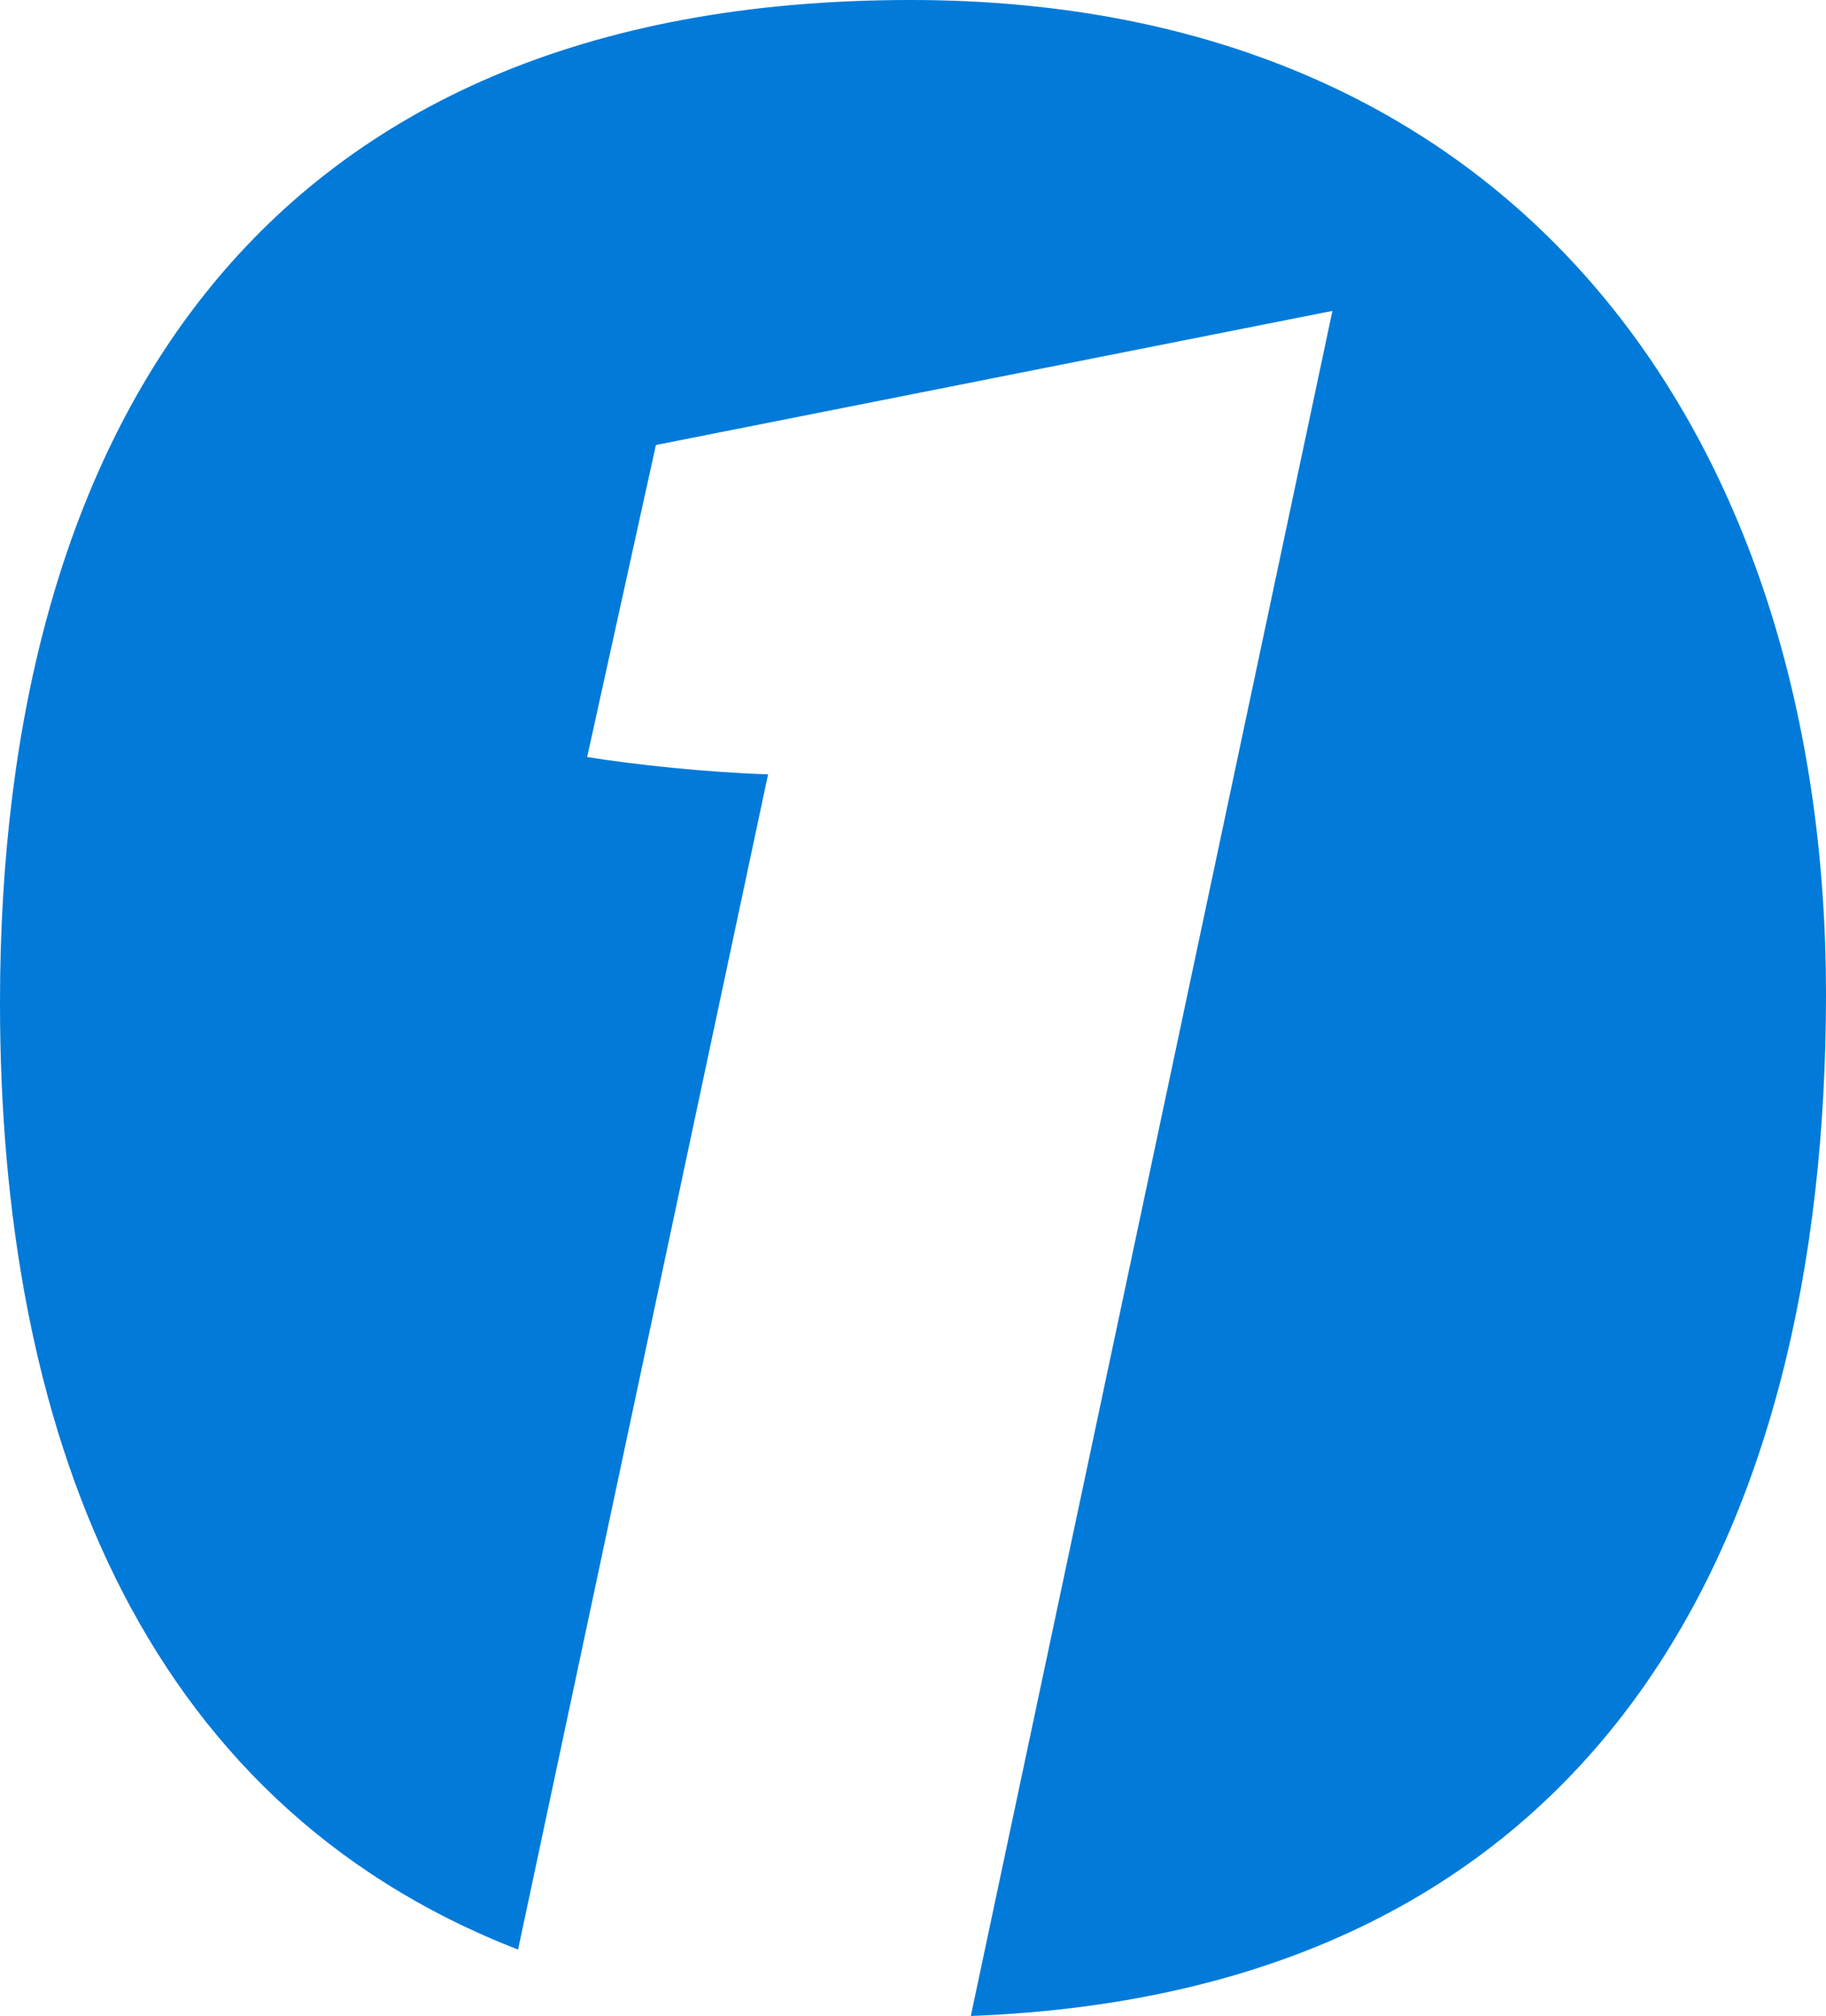 <?xml version="1.0" encoding="UTF-8"?>
<svg id="Layer_2" data-name="Layer 2" xmlns="http://www.w3.org/2000/svg" viewBox="0 0 308.13 340.16">
  <defs>
    <style>
      .cls-1 {
        fill: #017ad9;
        stroke-width: 0px;
      }
    </style>
  </defs>
  <g id="Layer_1-2" data-name="Layer 1">
    <path class="cls-1" d="m87.42,328.97l42.19-198.31c-10.18-.32-22.51-1.62-30.53-2.92l11.6-52.65,114.16-22.63-61.02,287.71c106.21-4.05,144.31-80.84,144.31-172.43S258.18,0,153.64,0C43.17,0,0,73.14,0,169.2c0,70.99,22.86,134.65,87.42,159.77Z"/>
  </g>
</svg>